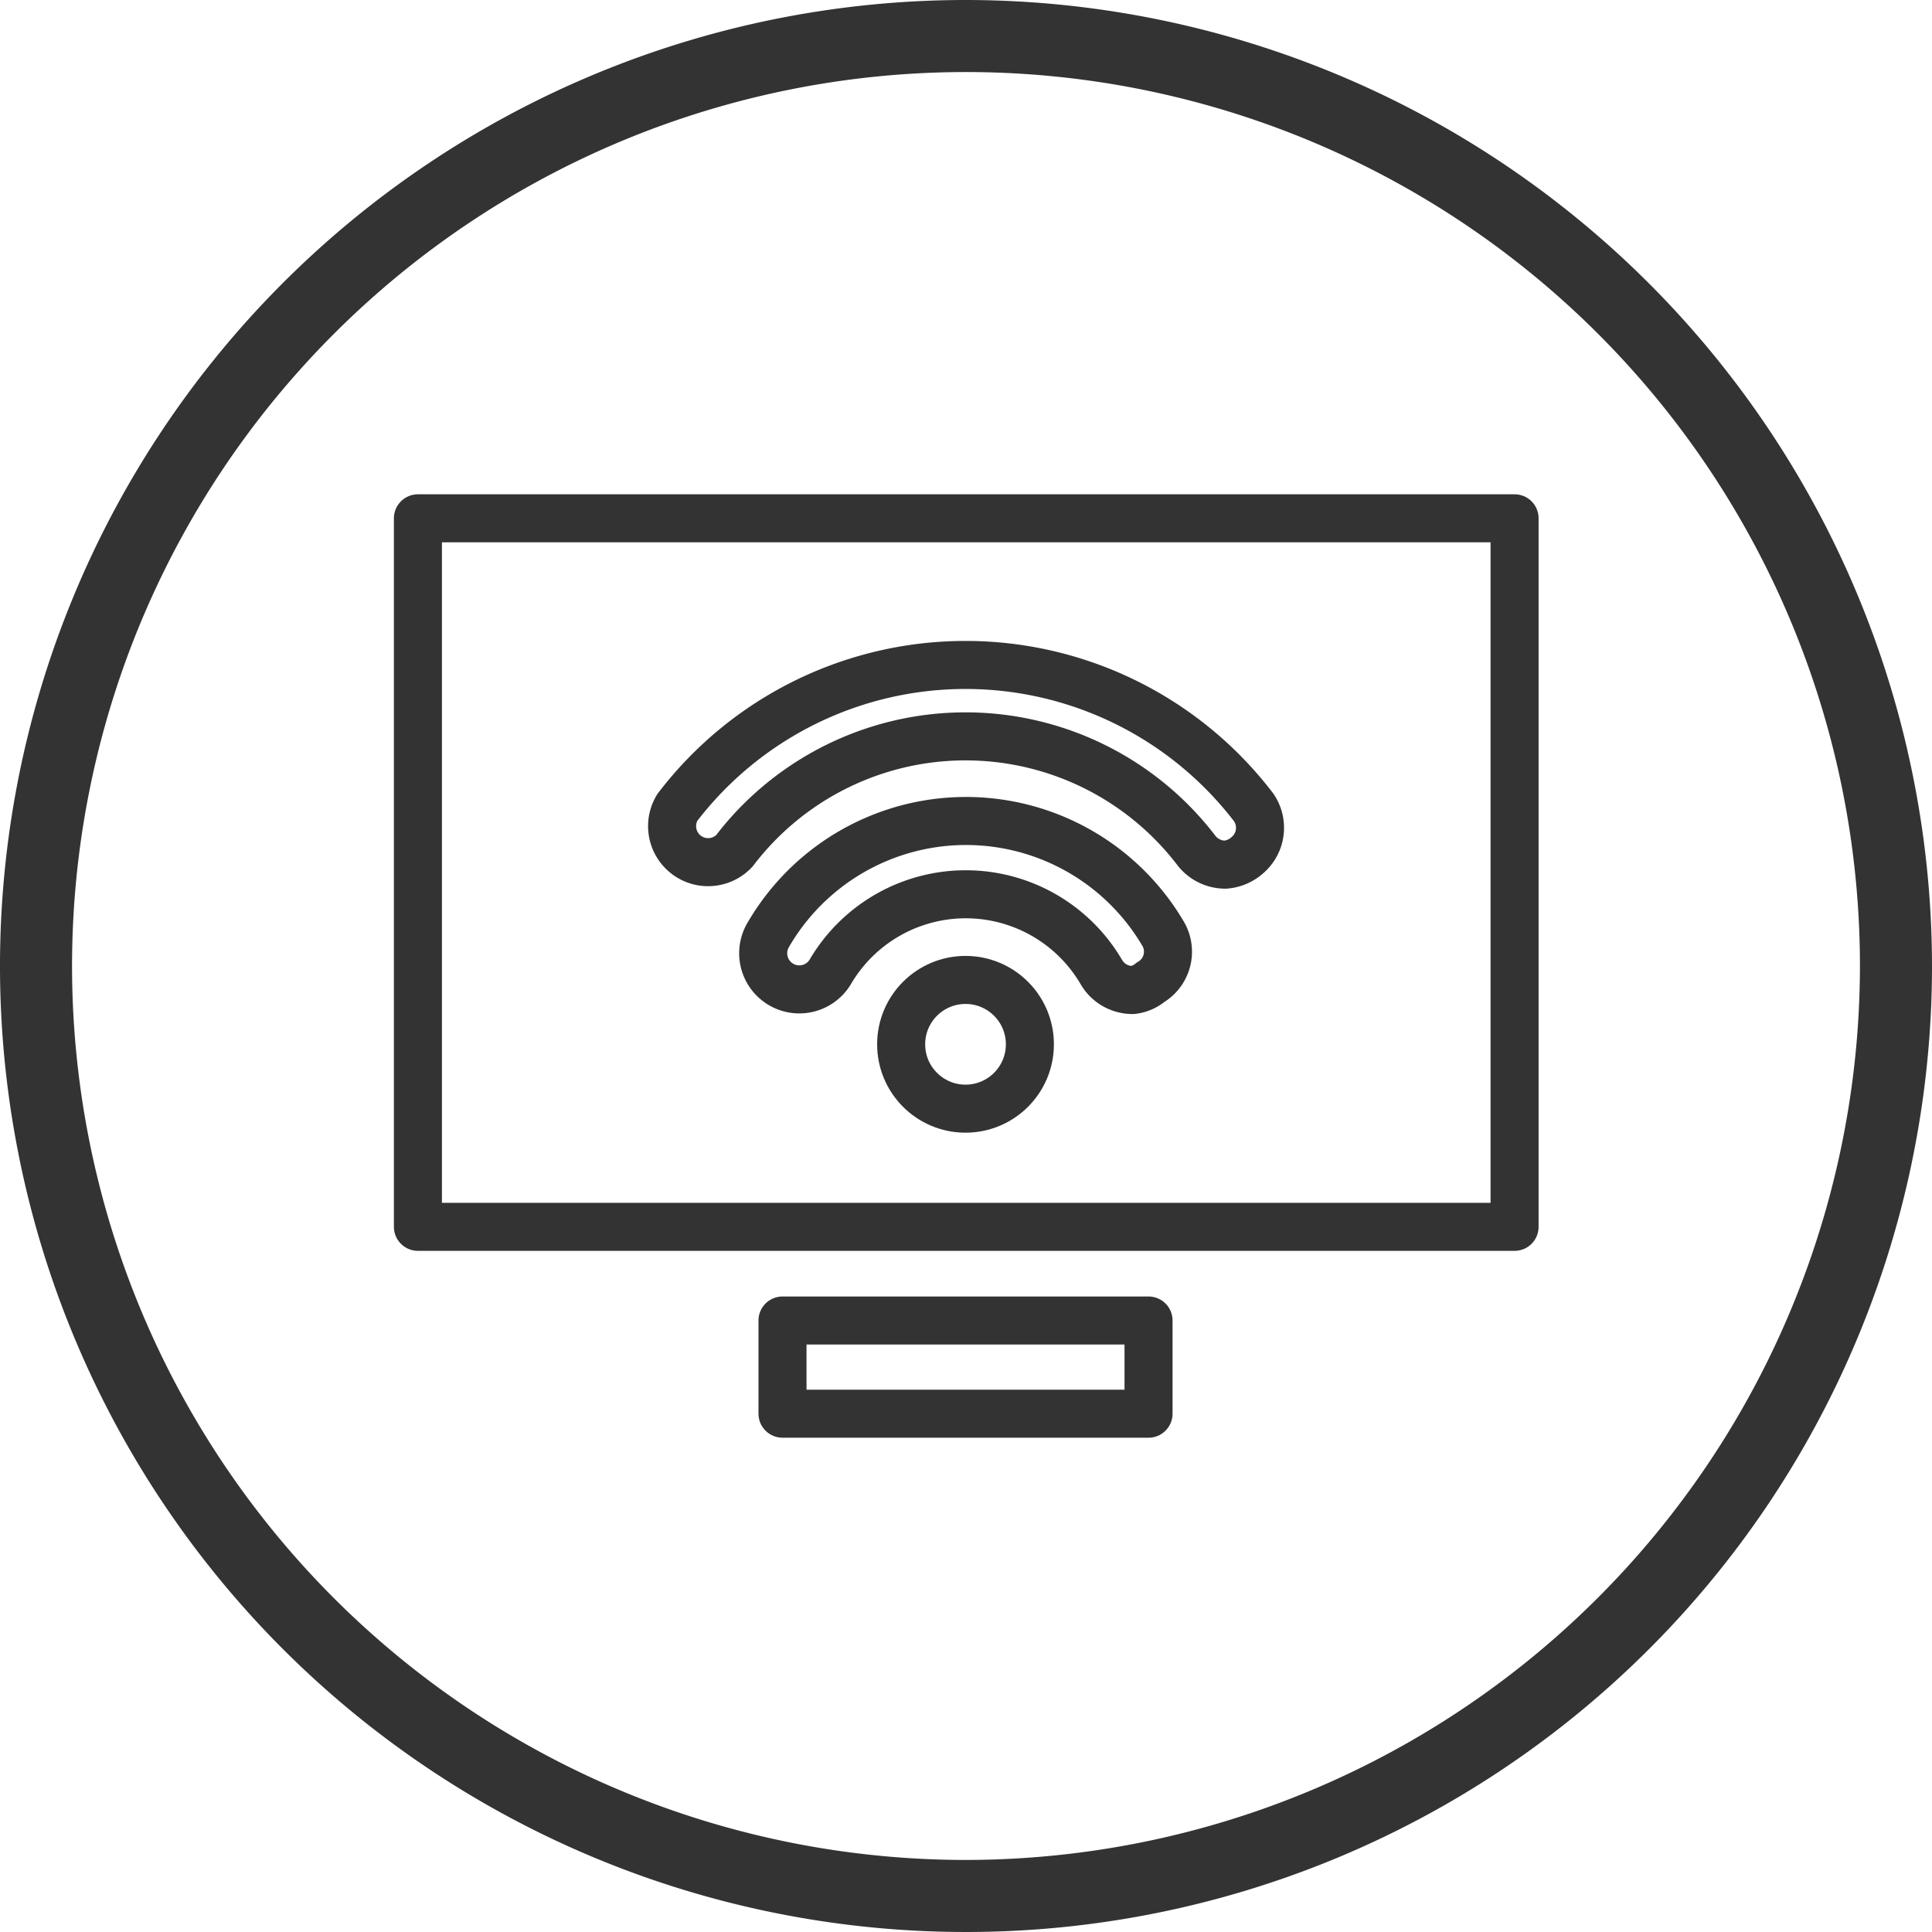 <svg xmlns="http://www.w3.org/2000/svg" viewBox="0 0 40.22 40.22"><defs><style>.cls-1{fill:none;stroke:#333;stroke-linecap:round;stroke-linejoin:round;}.cls-2{fill:#333;}</style></defs><g id="Layer_2" data-name="Layer 2"><g id="community"><circle class="cls-1" cx="20.1" cy="21.74" r="1.34"/><path class="cls-1" d="M23.58,20.61a.75.75,0,0,1-.65-.37,3.27,3.27,0,0,0-5.65,0A.74.74,0,0,1,16,19.45a4.76,4.76,0,0,1,8.22,0,.74.74,0,0,1-.27,1A.71.71,0,0,1,23.58,20.61Z"/><path class="cls-1" d="M25.51,18a.76.76,0,0,1-.6-.29,6.05,6.05,0,0,0-9.62,0,.75.75,0,0,1-1.19-.9,7.55,7.55,0,0,1,12,0,.75.75,0,0,1-.14,1A.78.78,0,0,1,25.51,18Z"/><rect class="cls-1" x="8.7" y="10.79" width="22.83" height="14.75"/><rect class="cls-1" x="16.29" y="27.49" width="7.62" height="1.94"/><path class="cls-2" d="M20.11,0A20.11,20.11,0,1,0,40.22,20.11,20.13,20.13,0,0,0,20.11,0Zm0,38.72A18.61,18.61,0,1,1,38.72,20.11,18.63,18.63,0,0,1,20.11,38.72Z"/></g></g></svg>
